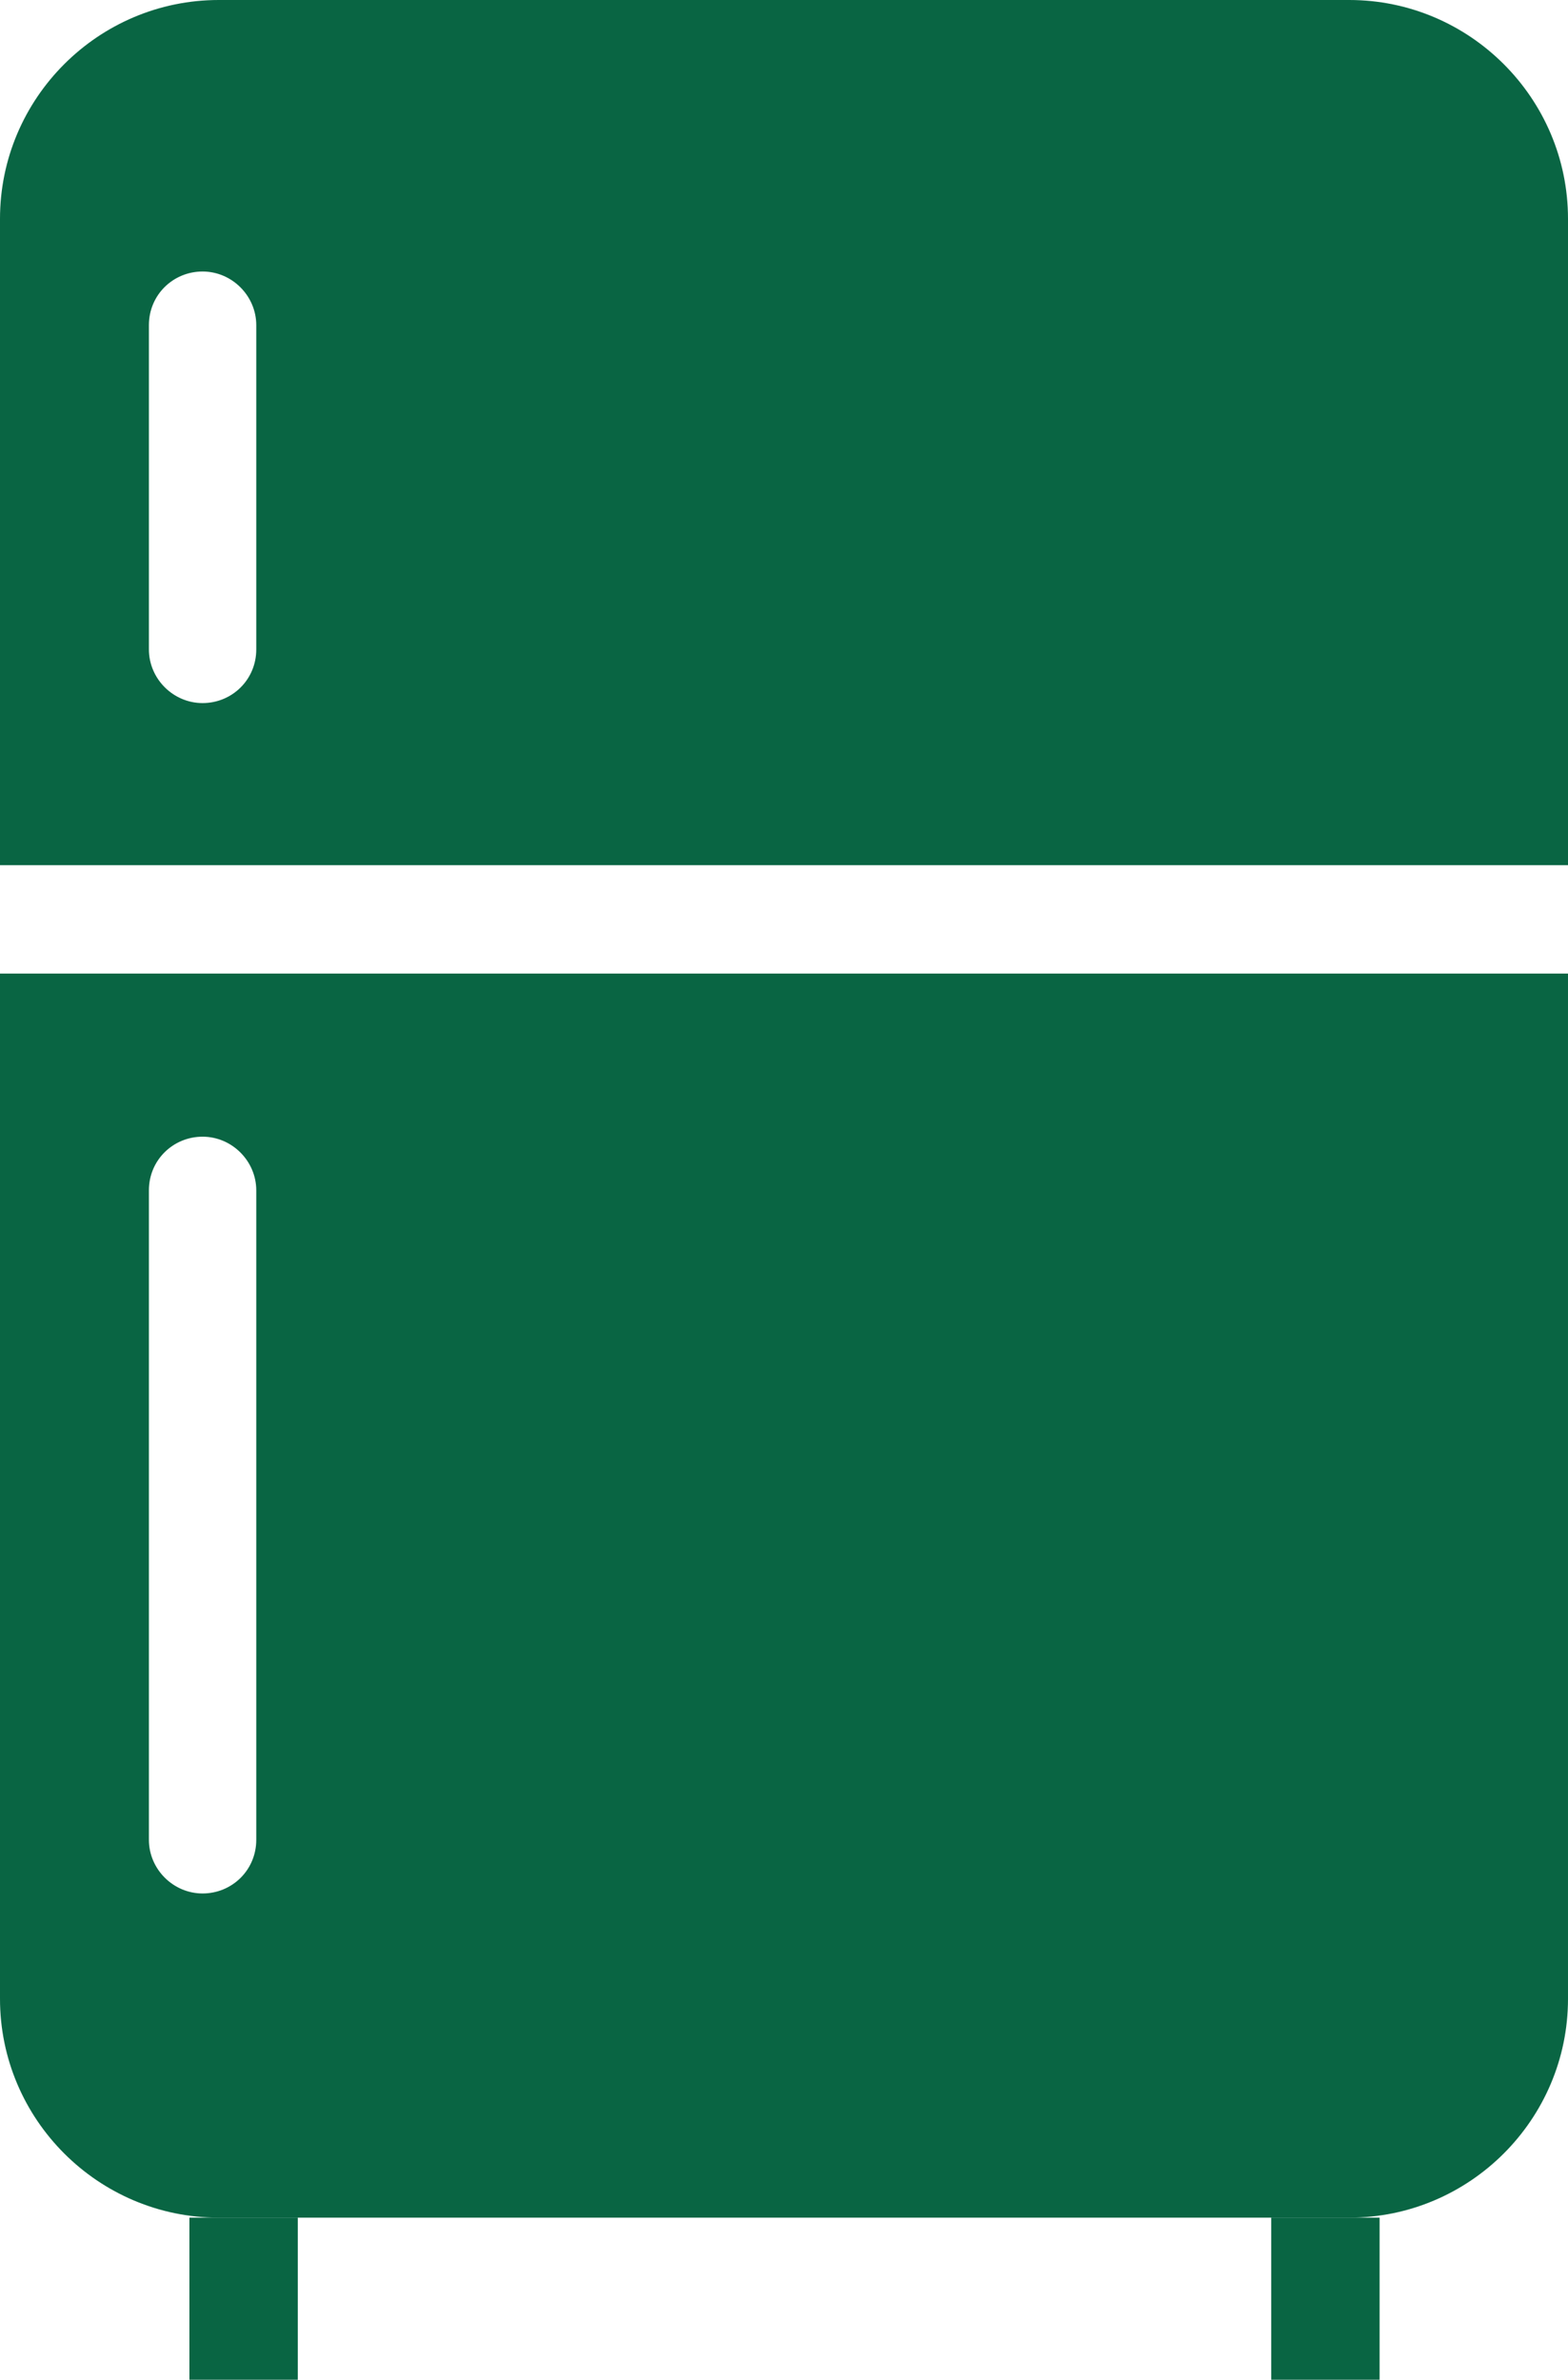 <?xml version="1.0" encoding="UTF-8"?>
<svg id="Layer_1" data-name="Layer 1" xmlns="http://www.w3.org/2000/svg" viewBox="0 0 15.48 23.49">
  <defs>
    <style>
      .cls-1 {
        fill: #096543;
      }
    </style>
  </defs>
  <path class="cls-1" d="m0,19.73c0,1.19.97,2.16,2.16,2.16h11.16c1.19,0,2.16-.97,2.16-2.16v-10.12H0v10.12Zm1.47-7.98c0-.3.24-.53.53-.53s.53.24.53.53v6.41c0,.3-.24.53-.53.53s-.53-.24-.53-.53v-6.41Z"/>
  <path class="cls-1" d="m15.48,2.16c0-1.19-.97-2.16-2.16-2.16H2.16C.97,0,0,.97,0,2.16v6.38h15.48V2.16ZM2.53,6.41c0,.3-.24.53-.53.53s-.53-.24-.53-.53v-3.2c0-.3.24-.53.53-.53s.53.24.53.53v3.2Z"/>
  <polygon class="cls-1" points="1.87 21.89 1.87 23.49 2.94 23.49 2.94 21.89 2.16 21.89 1.87 21.89"/>
  <polygon class="cls-1" points="12.55 23.49 13.62 23.49 13.62 21.89 13.32 21.89 12.55 21.89 12.55 23.49"/>
</svg>